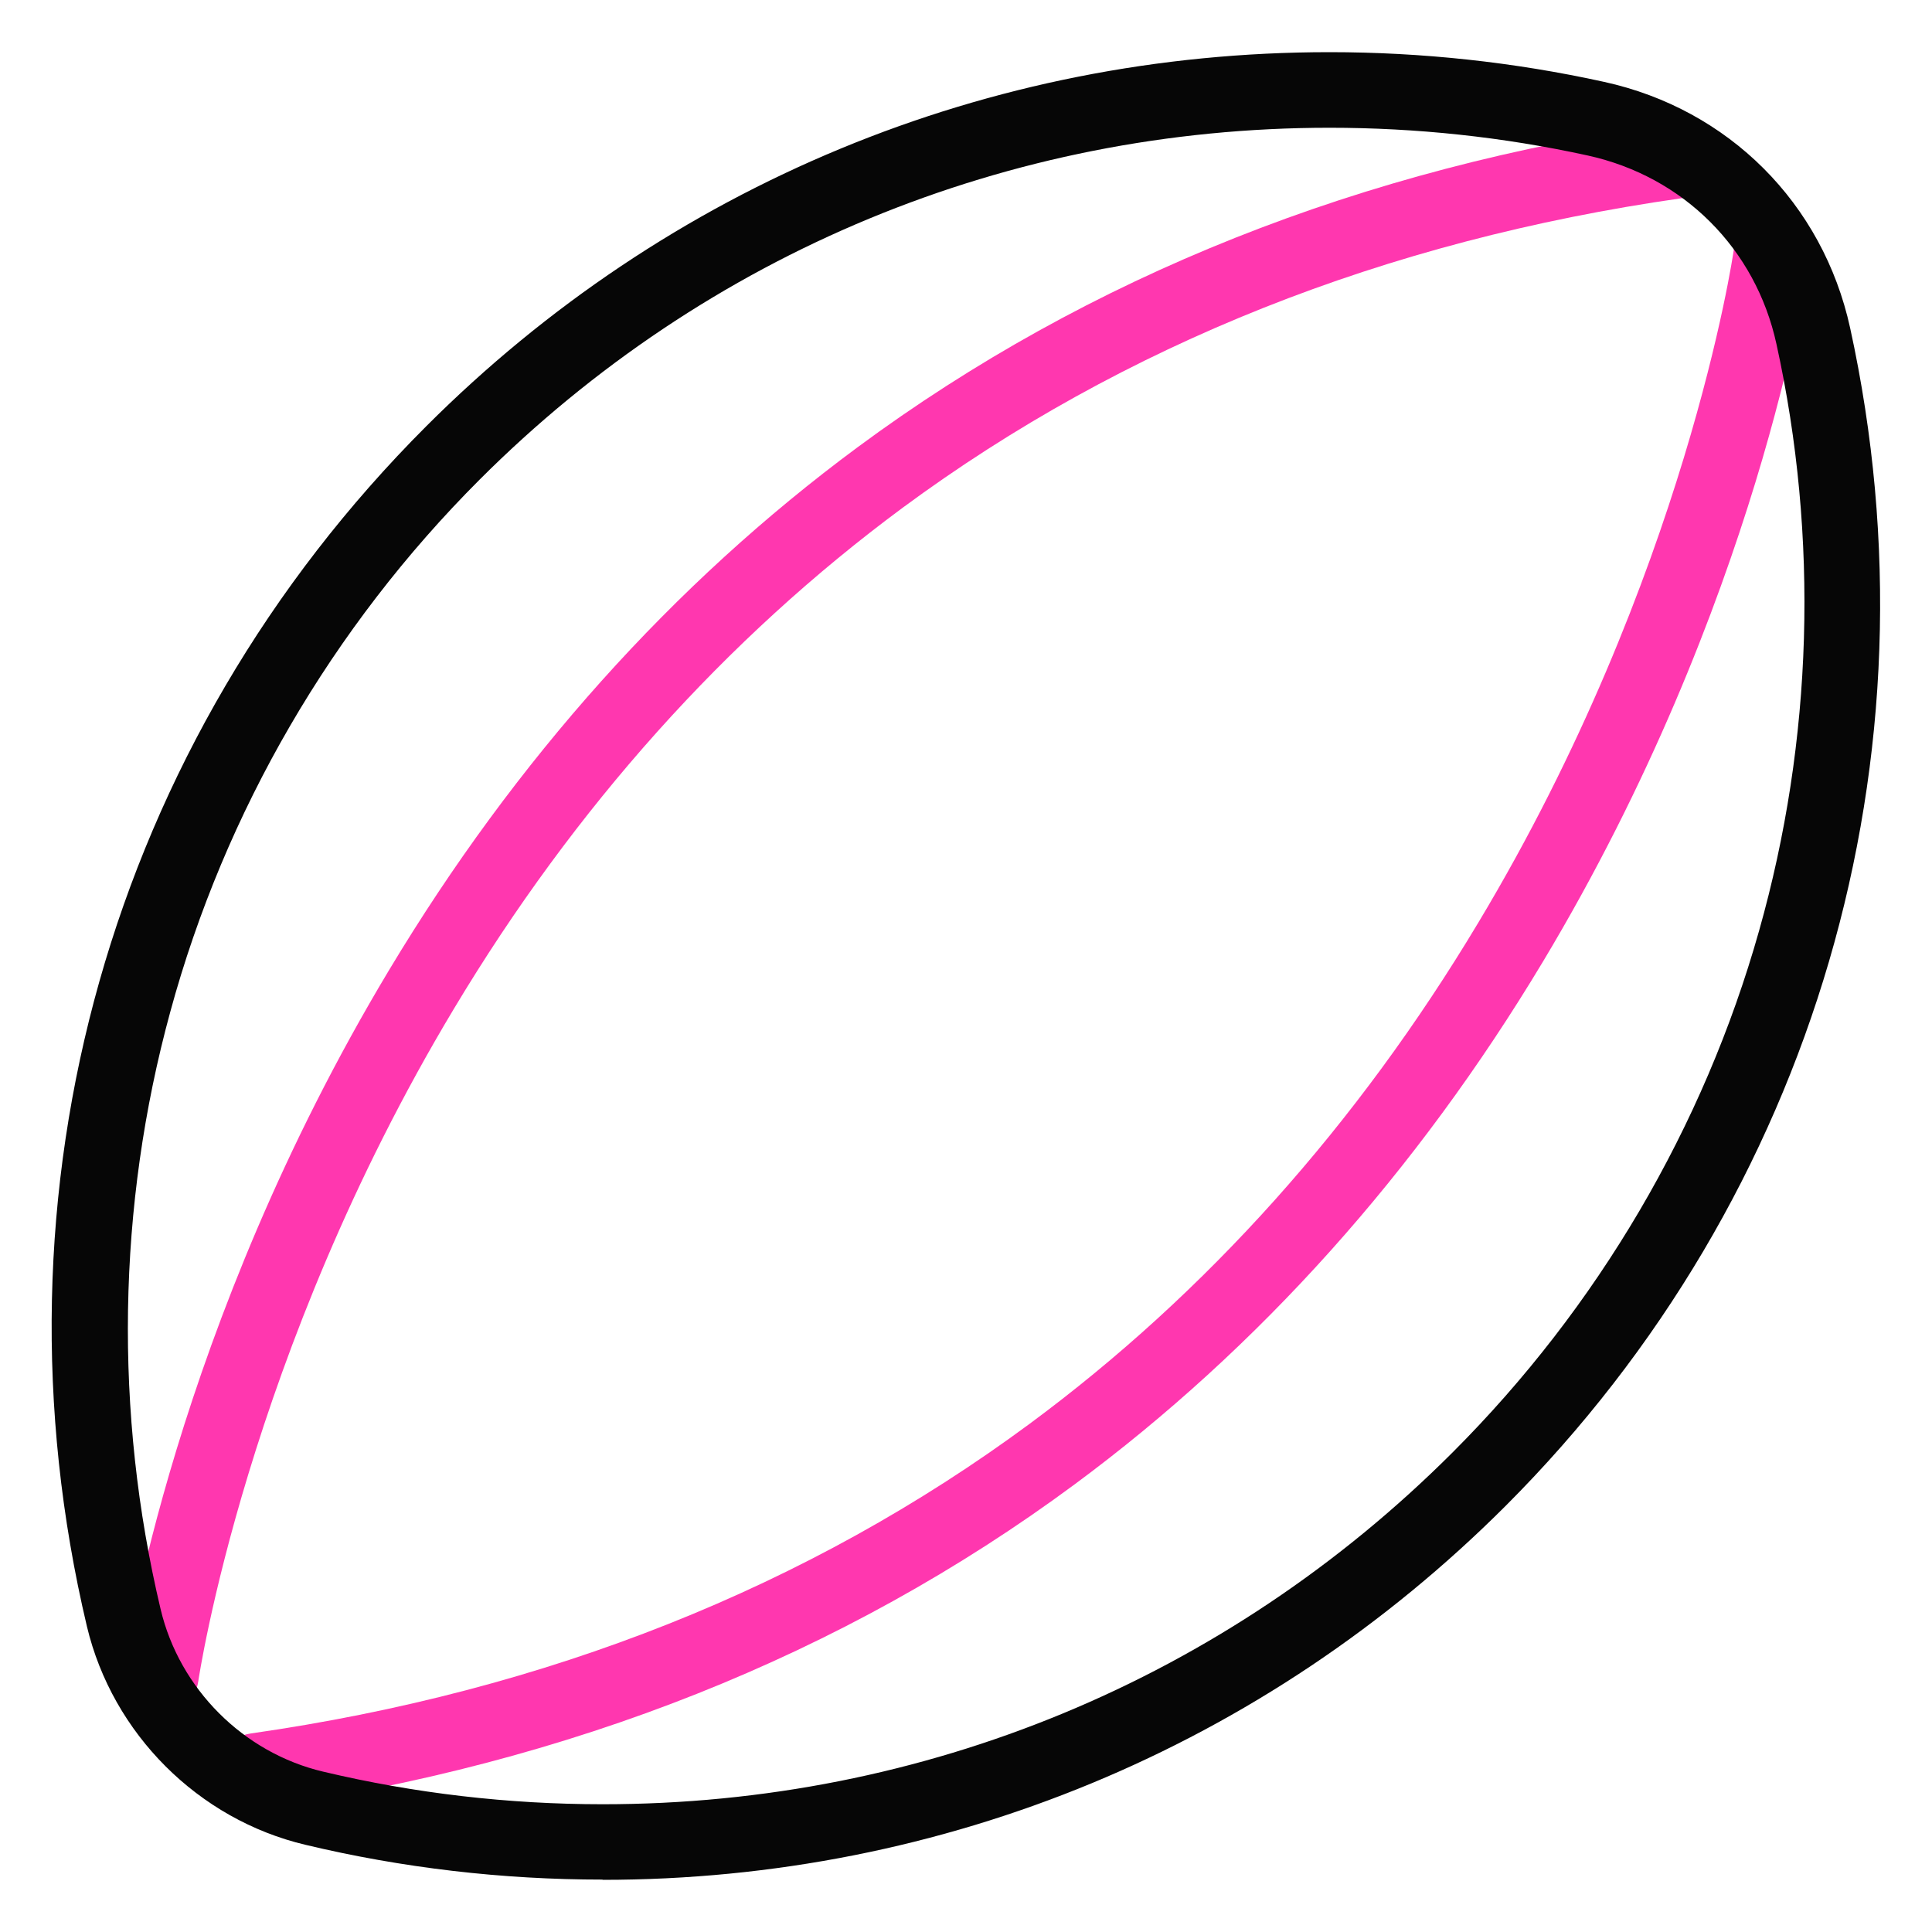 <?xml version="1.0" encoding="UTF-8"?>
<svg id="rugby_union" data-name="rugby union" xmlns="http://www.w3.org/2000/svg" width="80" height="80" viewBox="0 0 80 80">
  <defs>
    <style>
      .cls-1 {
        fill: #ff37af;
      }

      .cls-1, .cls-2 {
        stroke-width: 0px;
      }

      .cls-2 {
        fill: #060606;
      }
    </style>
  </defs>
  <path class="cls-1" d="M10.59,74.89c-.77,0-1.43-.58-1.54-1.34-.06-.41.05-.82.3-1.16s.61-.55,1.03-.61c12.26-1.75,23.11-6.07,32.25-12.82,7.32-5.41,13.57-12.39,18.58-20.75,8.62-14.36,10.56-27.71,10.58-27.85.11-.76.77-1.34,1.54-1.34.07,0,.15,0,.22.02.41.06.78.27,1.03.61s.36.74.3,1.16c-.08.57-2.1,14.19-10.99,29.01-5.23,8.71-11.76,16-19.4,21.65-9.56,7.07-20.89,11.57-33.67,13.4-.08.01-.15.02-.22.02Z"/>
  <path class="cls-1" d="M6.67,70.97c-.07,0-.15,0-.22-.02-.85-.12-1.45-.91-1.33-1.77.08-.57,2.11-14.22,10.99-29.01,5.23-8.71,11.76-16,19.4-21.65,9.56-7.07,20.89-11.58,33.67-13.4.07-.01.15-.02.22-.02.77,0,1.43.58,1.54,1.34.12.85-.47,1.64-1.32,1.77-12.26,1.75-23.11,6.07-32.25,12.82-7.31,5.41-13.57,12.39-18.58,20.75-8.57,14.28-10.56,27.71-10.58,27.84-.11.76-.77,1.34-1.54,1.34Z"/>
  <path class="cls-2" d="M24.95,77.83c-4.14,0-8.28-.48-12.3-1.44-4.44-1.05-7.99-4.6-9.05-9.04-4.28-18.04.97-36.62,14.05-49.7C27.64,7.66,40.92,2.16,55.05,2.16c3.82,0,7.64.41,11.37,1.23,5.16,1.13,9.06,5.03,10.19,10.19,3.88,17.73-1.46,35.96-14.26,48.77-9.99,9.99-23.27,15.49-37.4,15.49ZM55.05,5.29c-13.3,0-25.8,5.18-35.19,14.57-6.12,6.12-10.55,13.74-12.81,22.04-2.2,8.05-2.33,16.6-.4,24.73.78,3.3,3.43,5.95,6.73,6.73,3.79.9,7.68,1.35,11.58,1.35,13.3,0,25.8-5.18,35.19-14.57,6.01-6.01,10.4-13.48,12.69-21.6,2.23-7.88,2.48-16.28.72-24.29-.86-3.95-3.85-6.94-7.81-7.81-3.51-.77-7.11-1.15-10.7-1.15Z"/>
</svg>